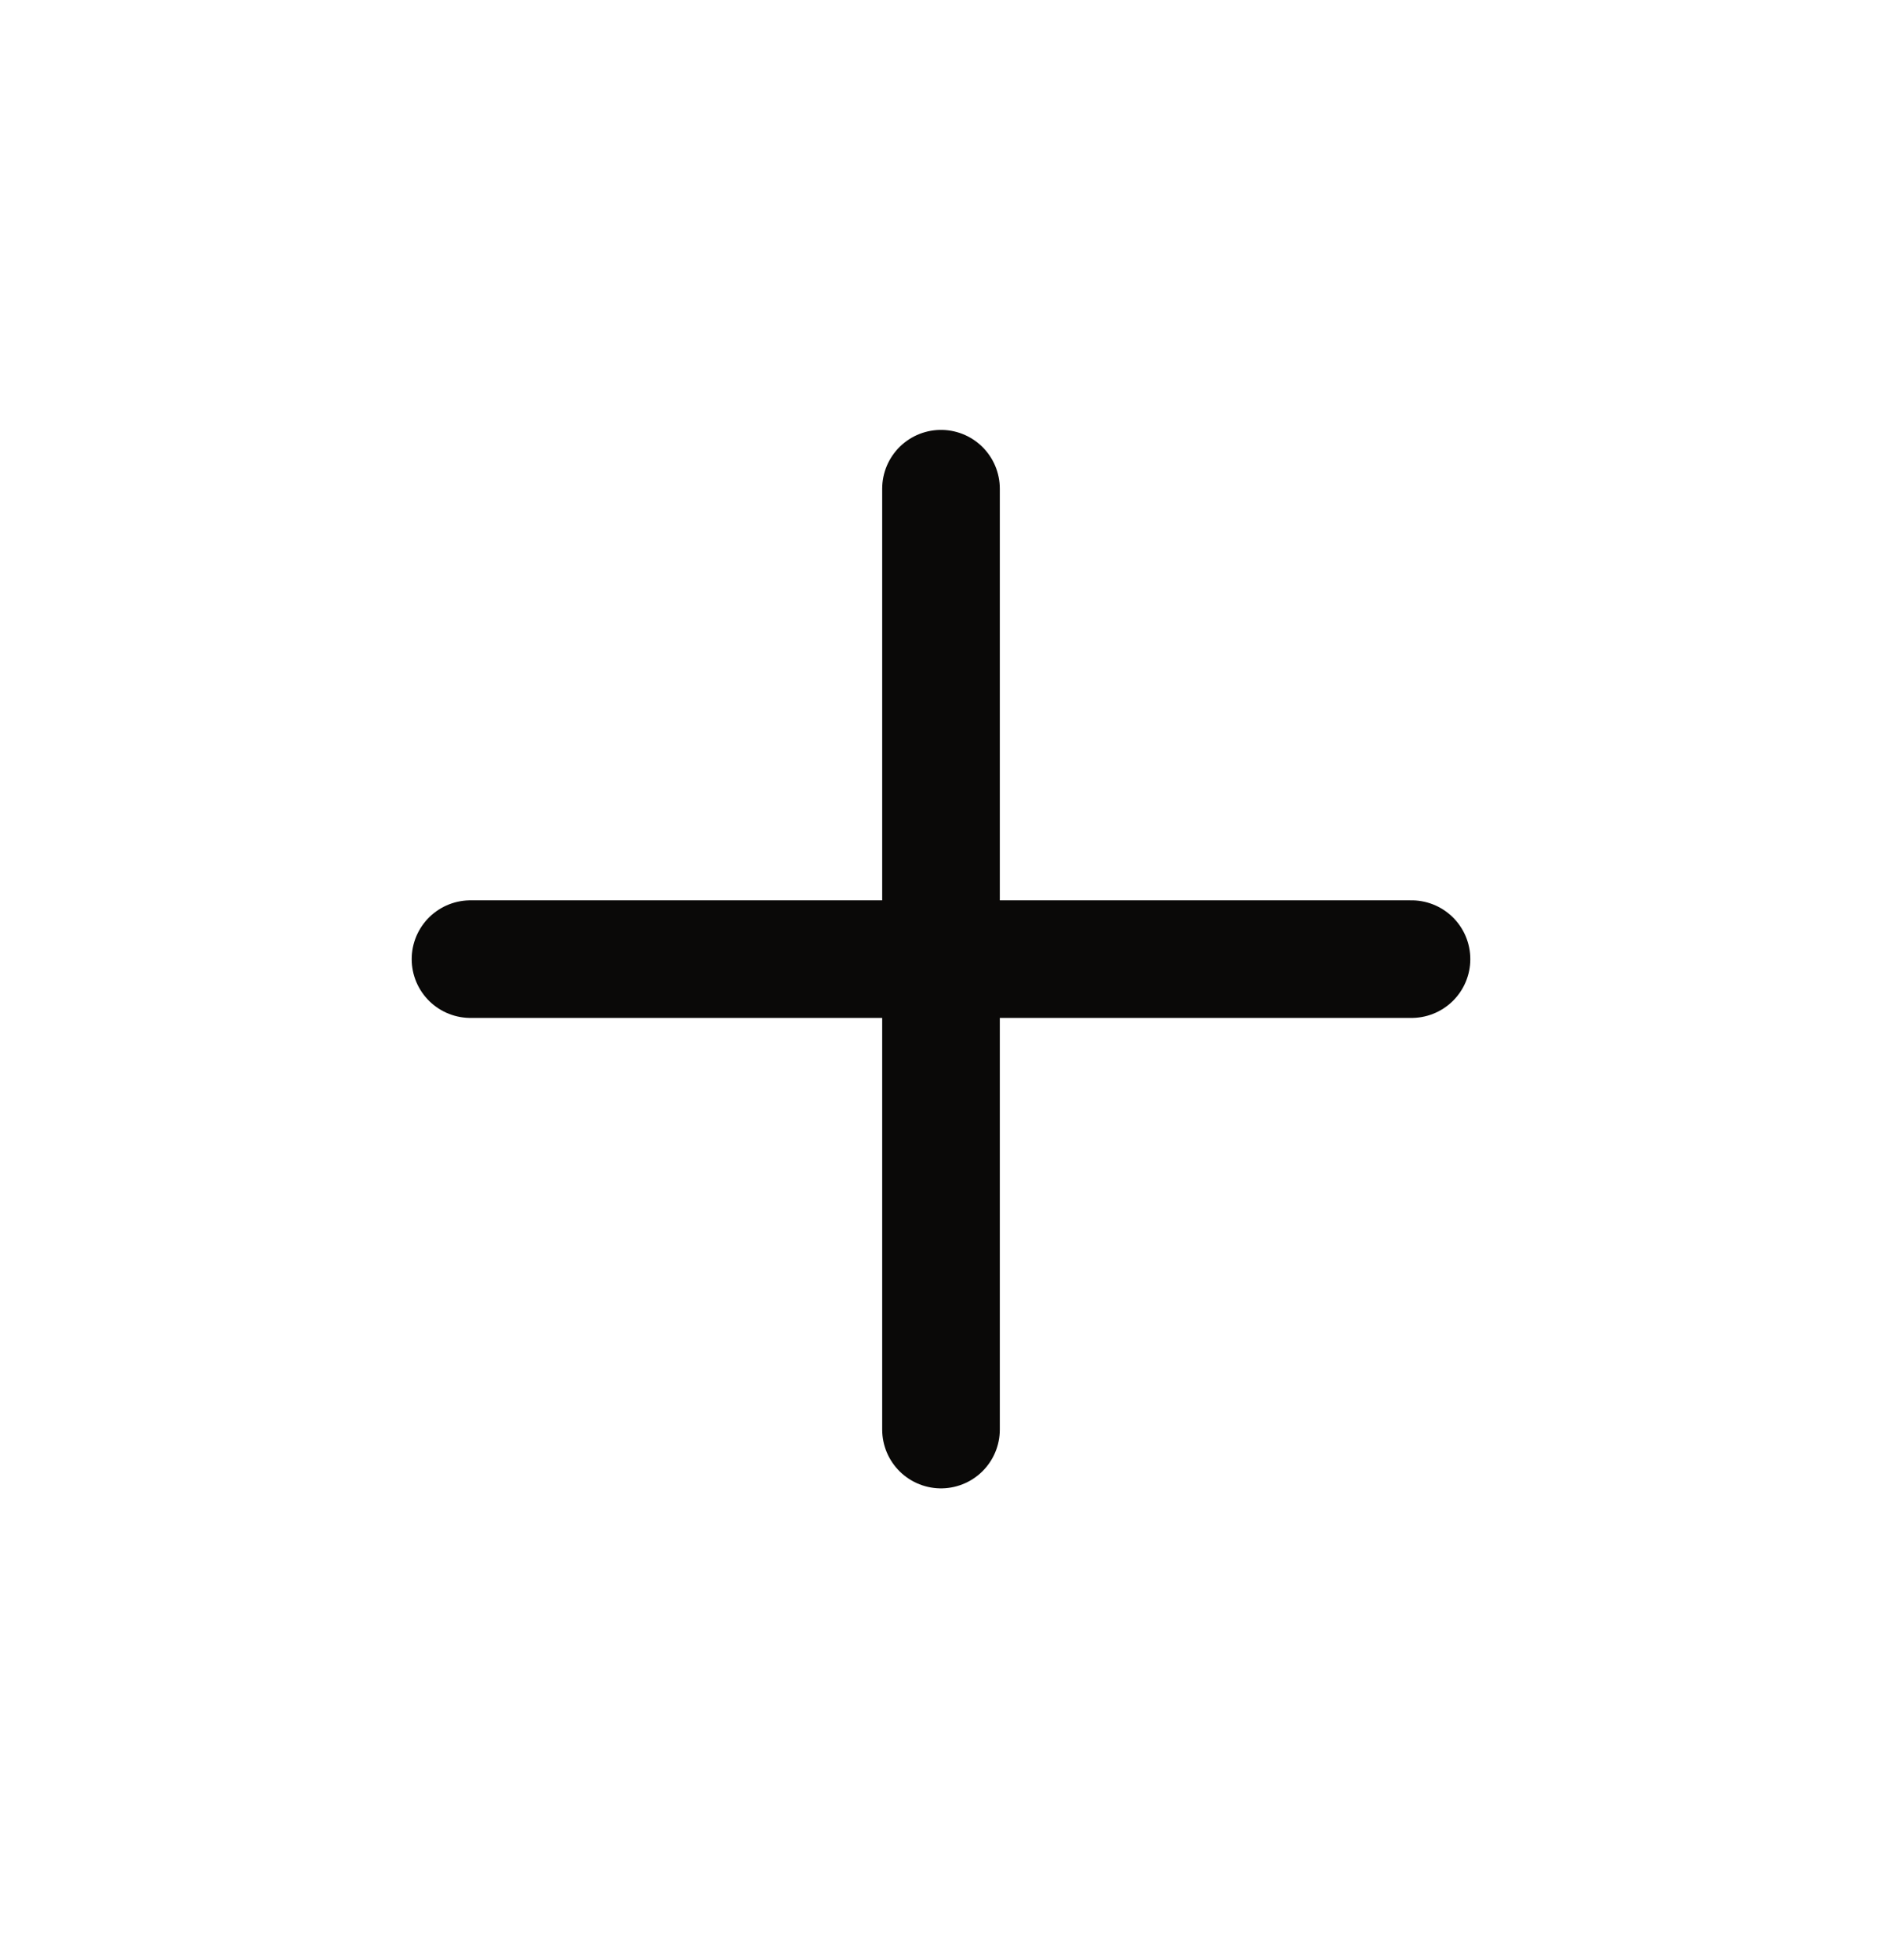 <?xml version="1.0" encoding="UTF-8"?> <svg xmlns="http://www.w3.org/2000/svg" width="24" height="25" viewBox="0 0 24 25" fill="none"><path d="M12 6.233L12 18.233M18 12.233L6 12.233" stroke="#0A0908" stroke-width="1.5" stroke-linecap="round"></path></svg> 